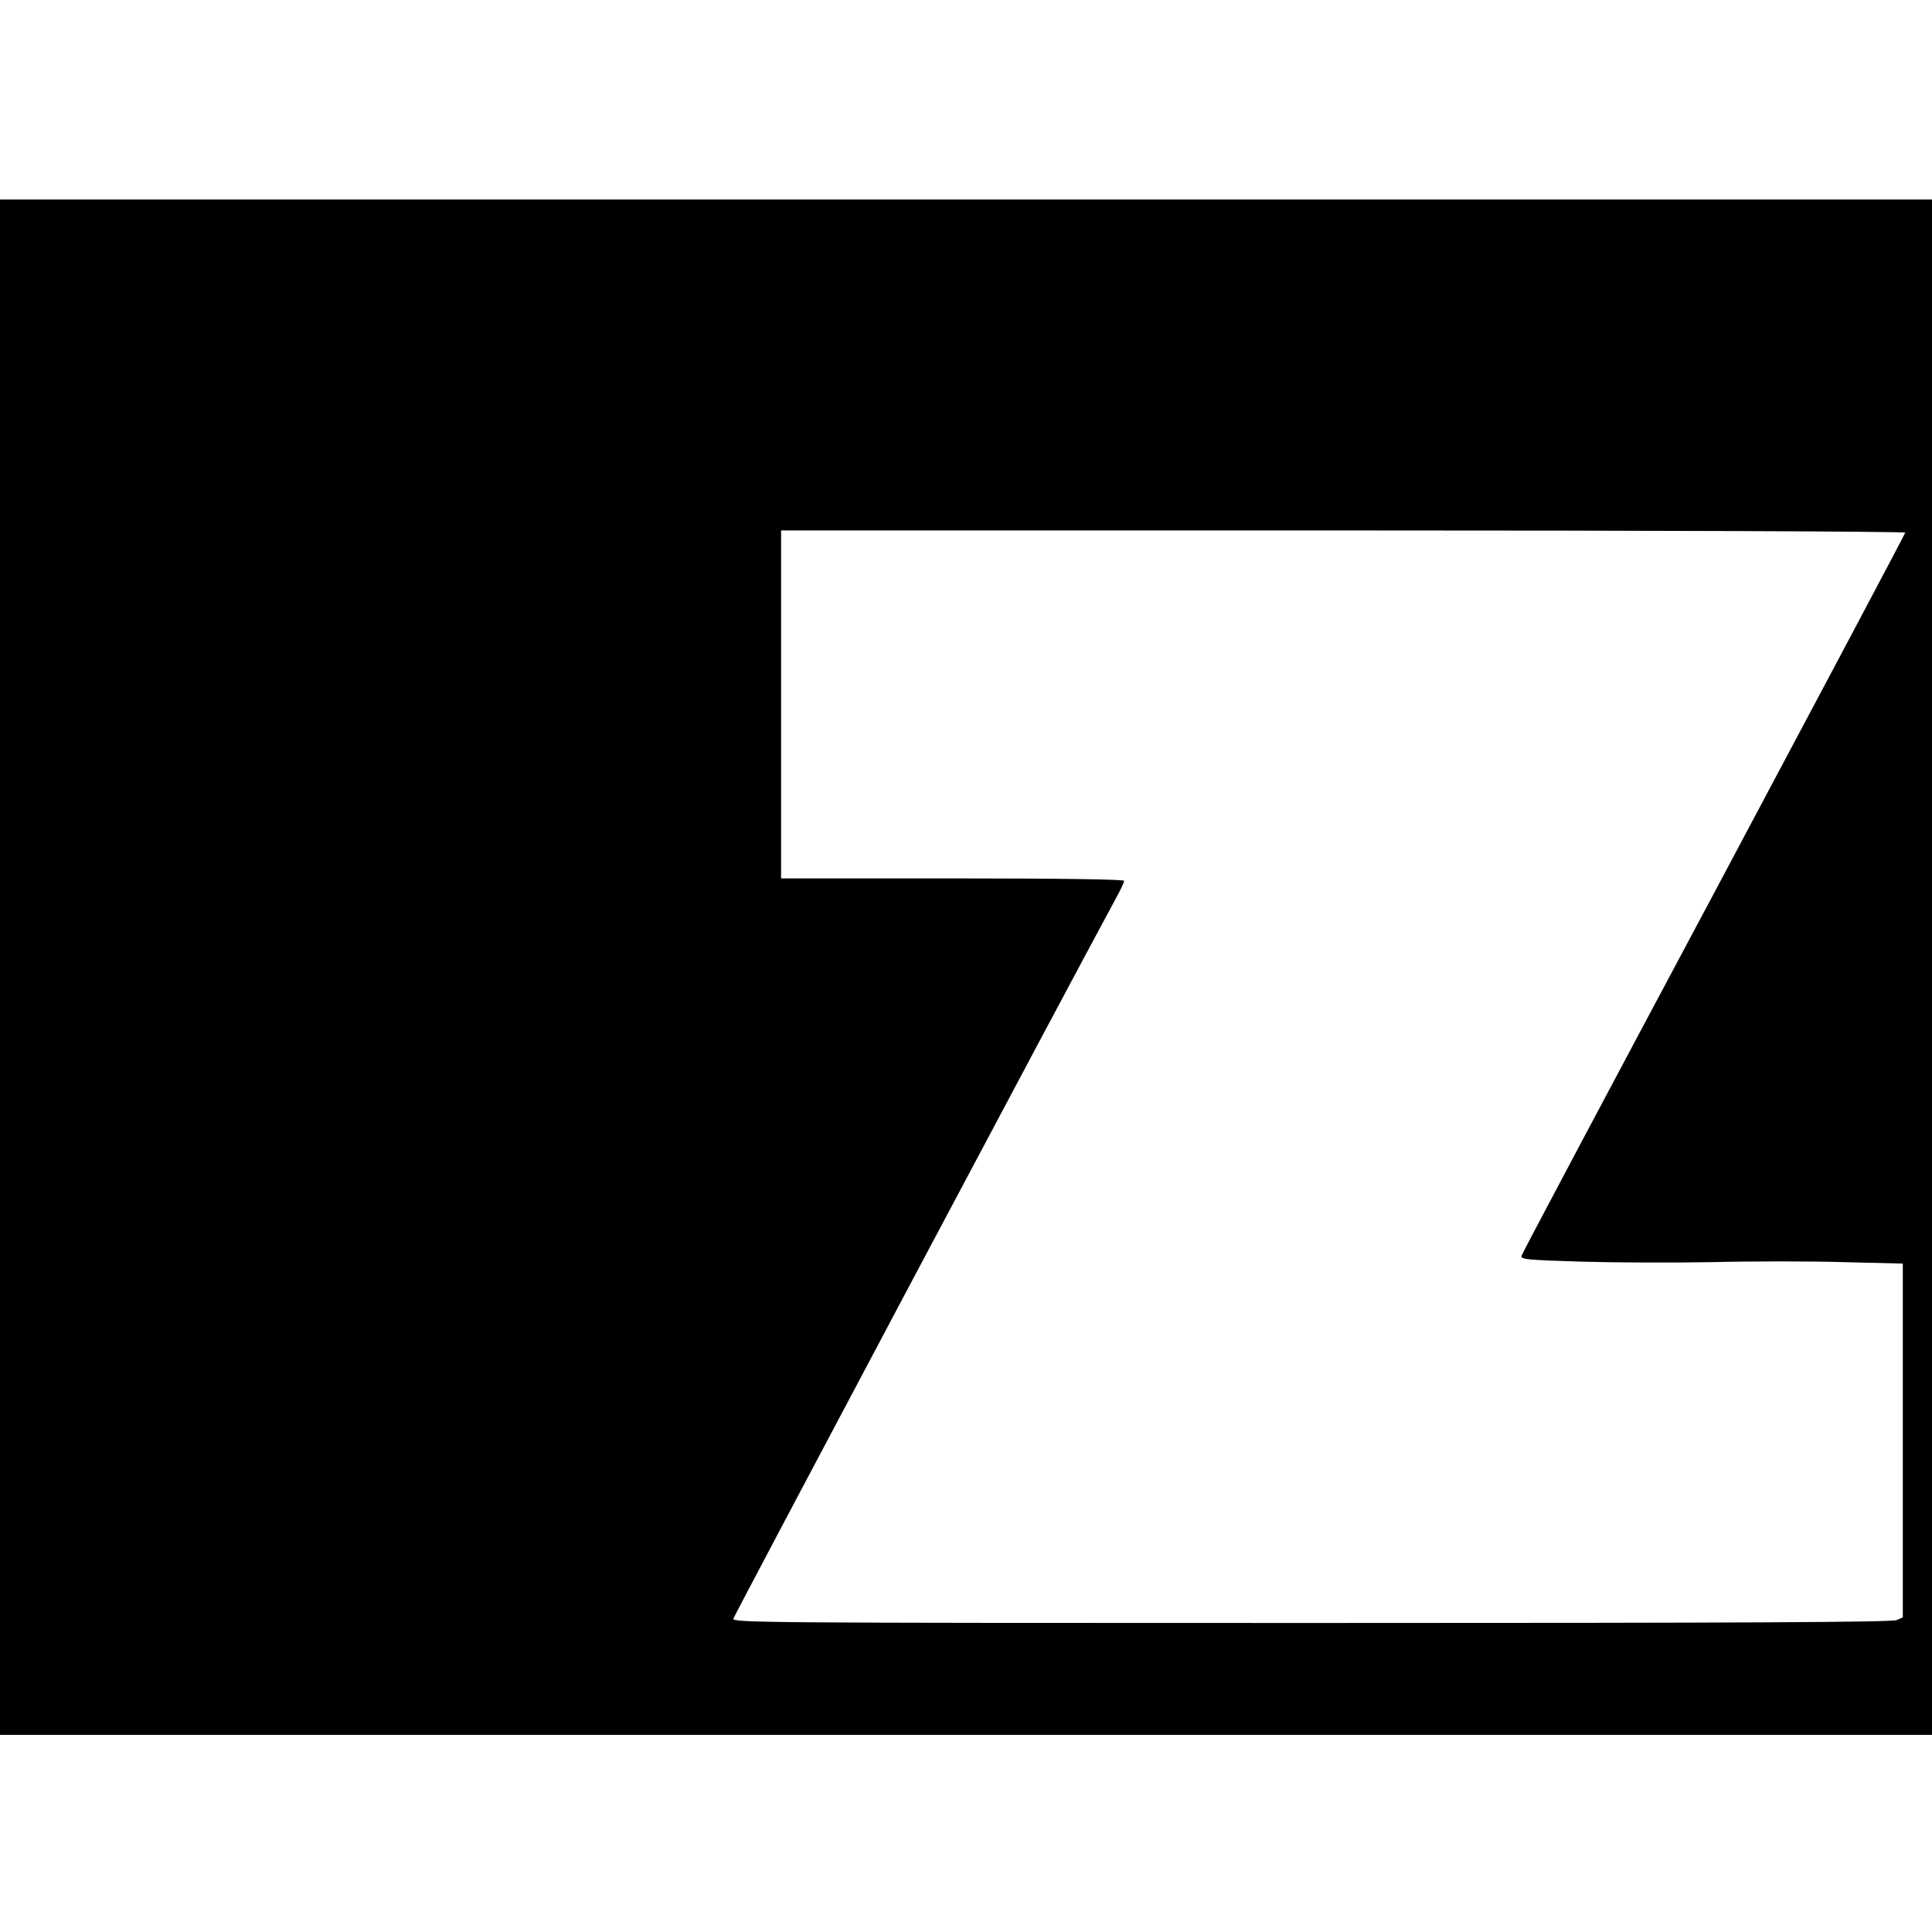 <?xml version="1.0" standalone="no"?>
<!DOCTYPE svg PUBLIC "-//W3C//DTD SVG 20010904//EN"
 "http://www.w3.org/TR/2001/REC-SVG-20010904/DTD/svg10.dtd">
<svg version="1.0" xmlns="http://www.w3.org/2000/svg"
 width="794pt" height="794pt" viewBox="0 0 794 794"
 preserveAspectRatio="xMidYMid meet">
<g transform="translate(0,794) scale(0.1,-0.1)"
fill="#000000" stroke="none">
<path d="M0 3965 l0 -3155 3970 0 3970 0 0 3155 0 3155 -3970 0 -3970 0 0
-3155z m7830 1786 c0 -4 -354 -671 -786 -1482 -433 -811 -789 -1481 -791
-1490 -4 -15 21 -17 244 -24 136 -4 380 -5 541 -2 161 4 402 4 537 0 l245 -6
0 -727 0 -727 -25 -11 c-20 -9 -621 -12 -2407 -12 -2263 0 -2380 1 -2374 18
10 26 1361 2571 1572 2960 19 34 34 67 34 72 0 6 -258 10 -705 10 l-705 0 0
715 0 715 2310 0 c1271 0 2310 -4 2310 -9z"/>
</g>
</svg>
